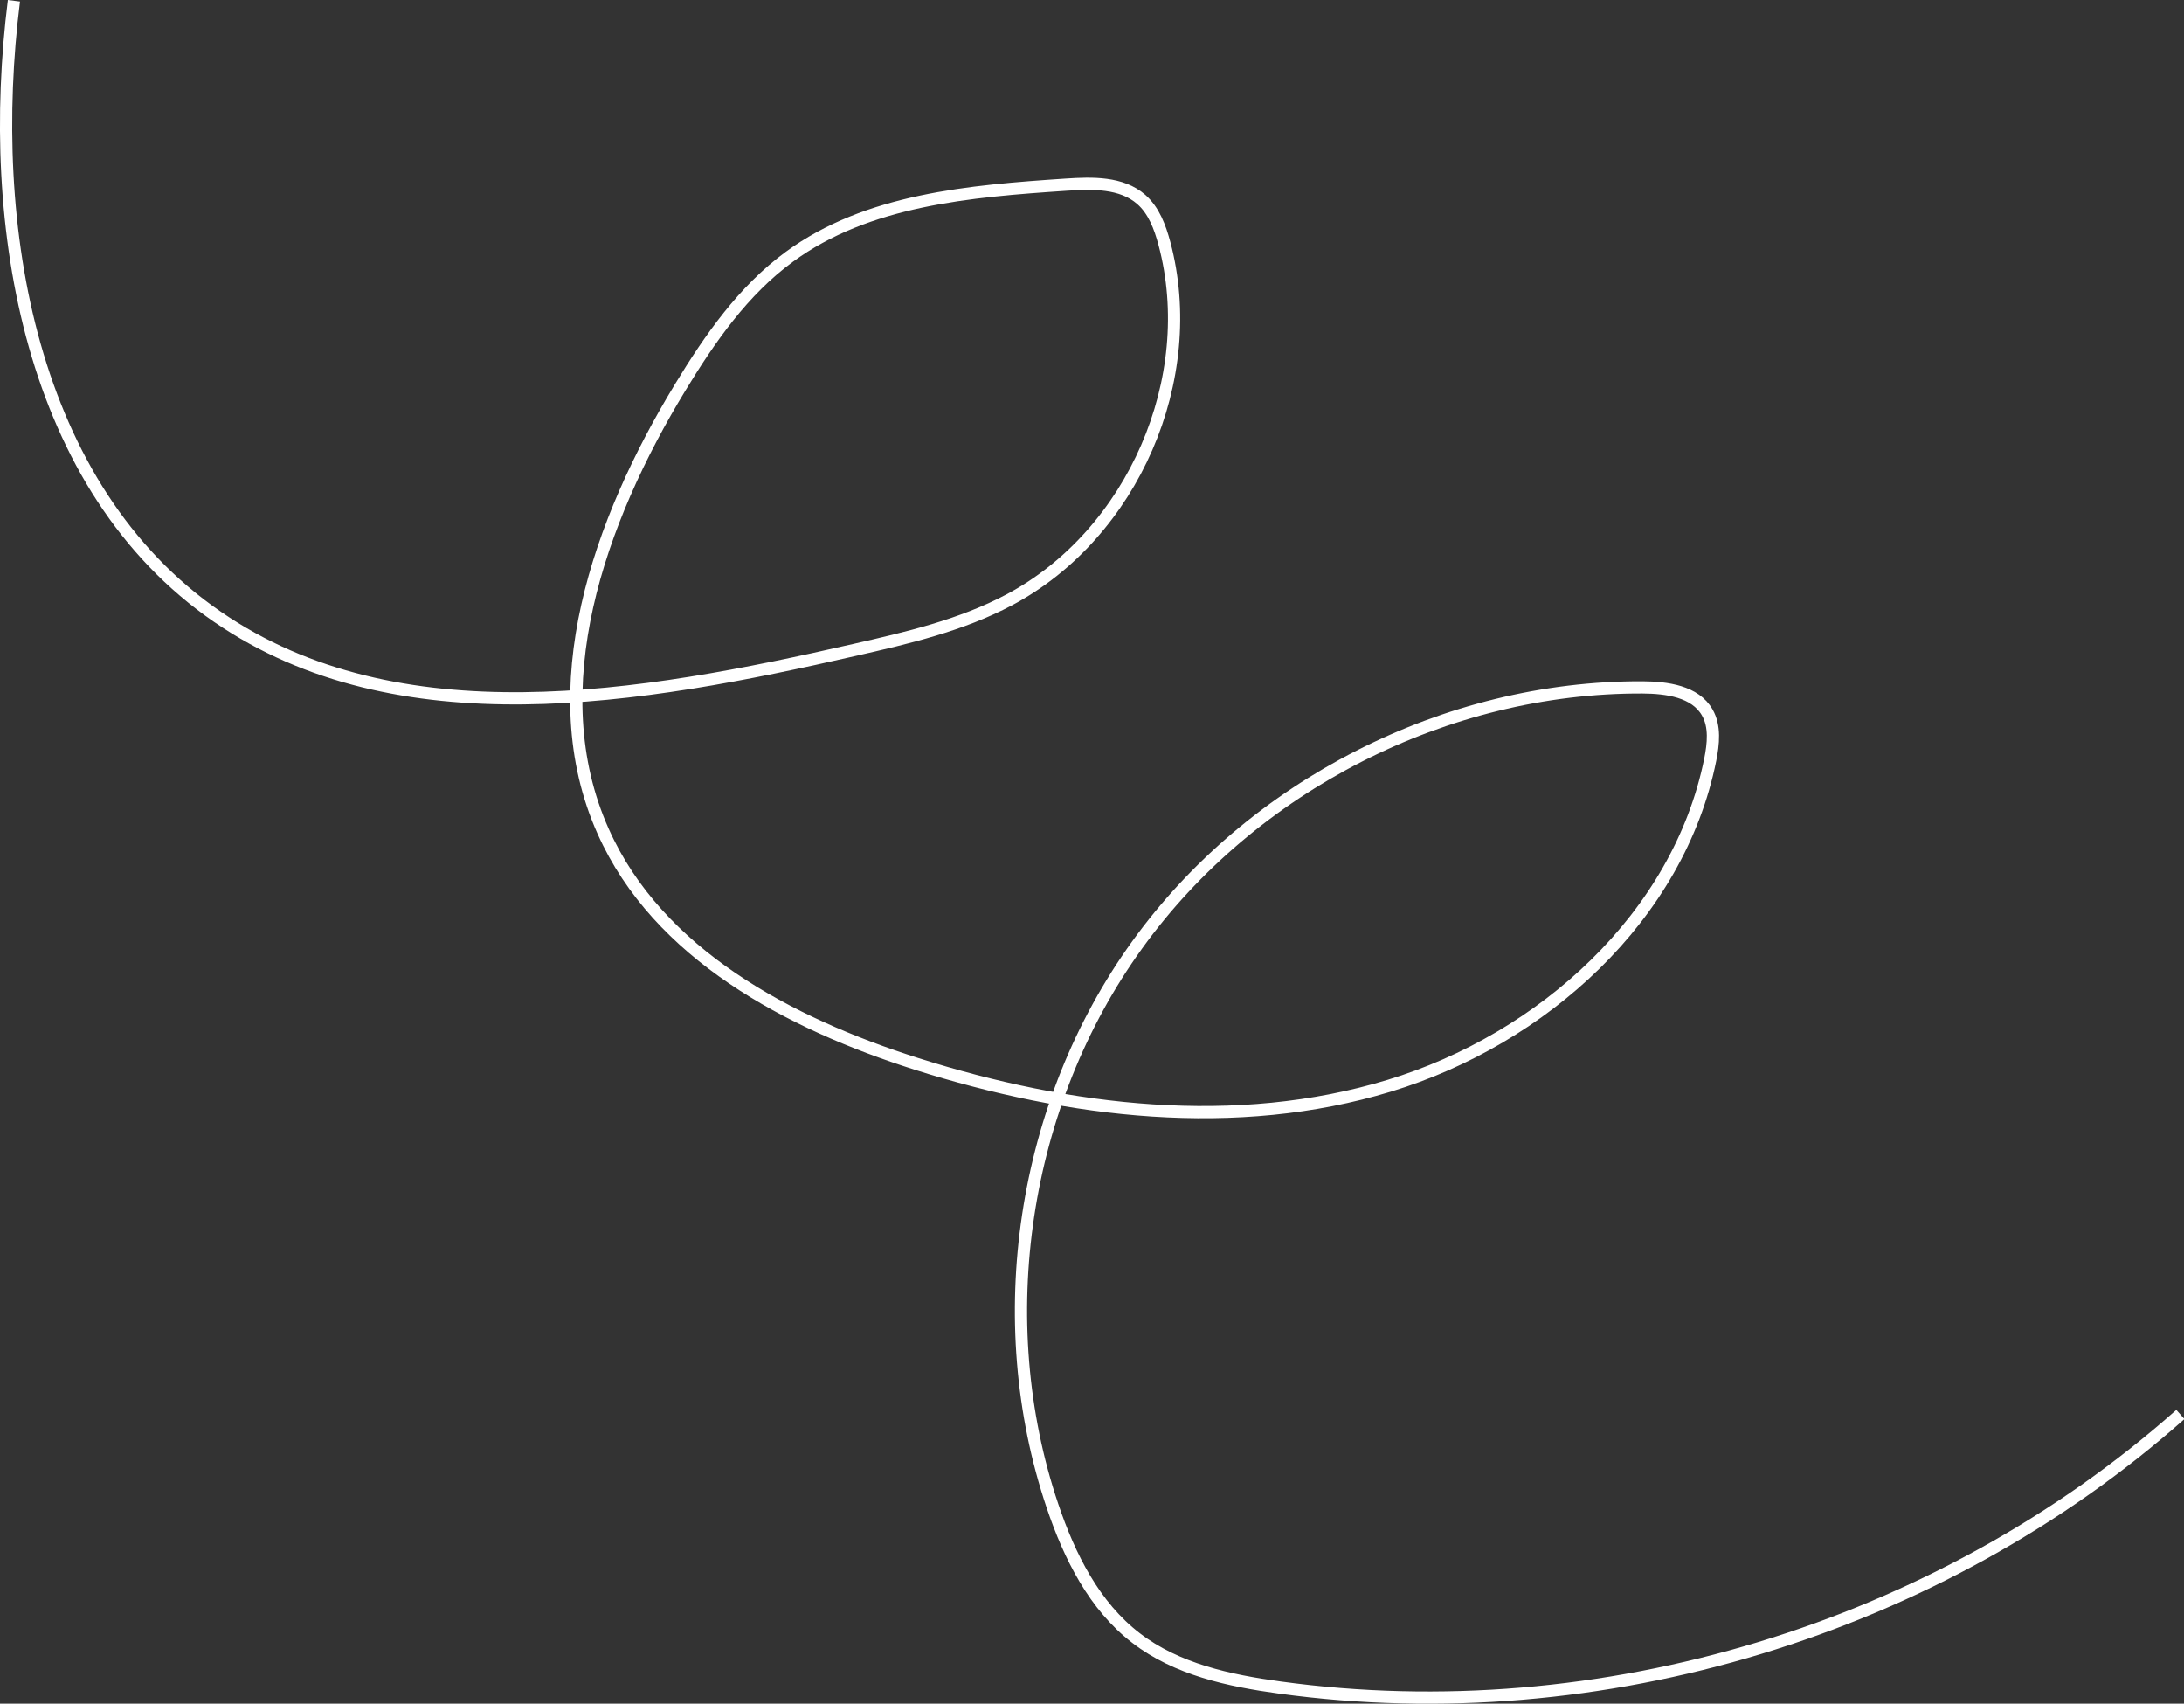 <?xml version="1.0" encoding="UTF-8"?> <svg xmlns="http://www.w3.org/2000/svg" viewBox="0 0 139.36 108.68"><rect x="0" y="0" width="139.36" height="108.68" fill="#333333" stroke="none"/><path d="m.89.05c-1.81 14.41 1.01 31.08 12.99 39.3 11.53 7.92 27.01 5.23 40.64 2.11 3.39-.77 6.82-1.57 9.89-3.2 7.88-4.19 12.19-14.12 9.89-22.73-.28-1.04-.67-2.1-1.48-2.81-1.26-1.1-3.12-1.05-4.78-.94-6.16.41-12.69.95-17.67 4.6-2.94 2.15-5.07 5.21-6.96 8.32-5.19 8.53-9 19.23-4.92 28.34 3.49 7.81 11.84 12.24 20 14.83 9.74 3.09 20.38 4.36 30.16 1.39s18.46-10.78 20.48-20.8c.2-1.01.32-2.12-.19-3.01-.77-1.35-2.58-1.59-4.13-1.6-12.53-.05-24.92 6.26-32.25 16.43-7.33 10.16-9.41 23.92-5.4 35.79 1.08 3.2 2.66 6.38 5.34 8.43 2.59 1.99 5.93 2.71 9.17 3.15 20.46 2.81 42.01-3.72 57.46-17.42" fill="none" stroke="#fff" stroke-miterlimit="10" stroke-width=".78"></path></svg> 
